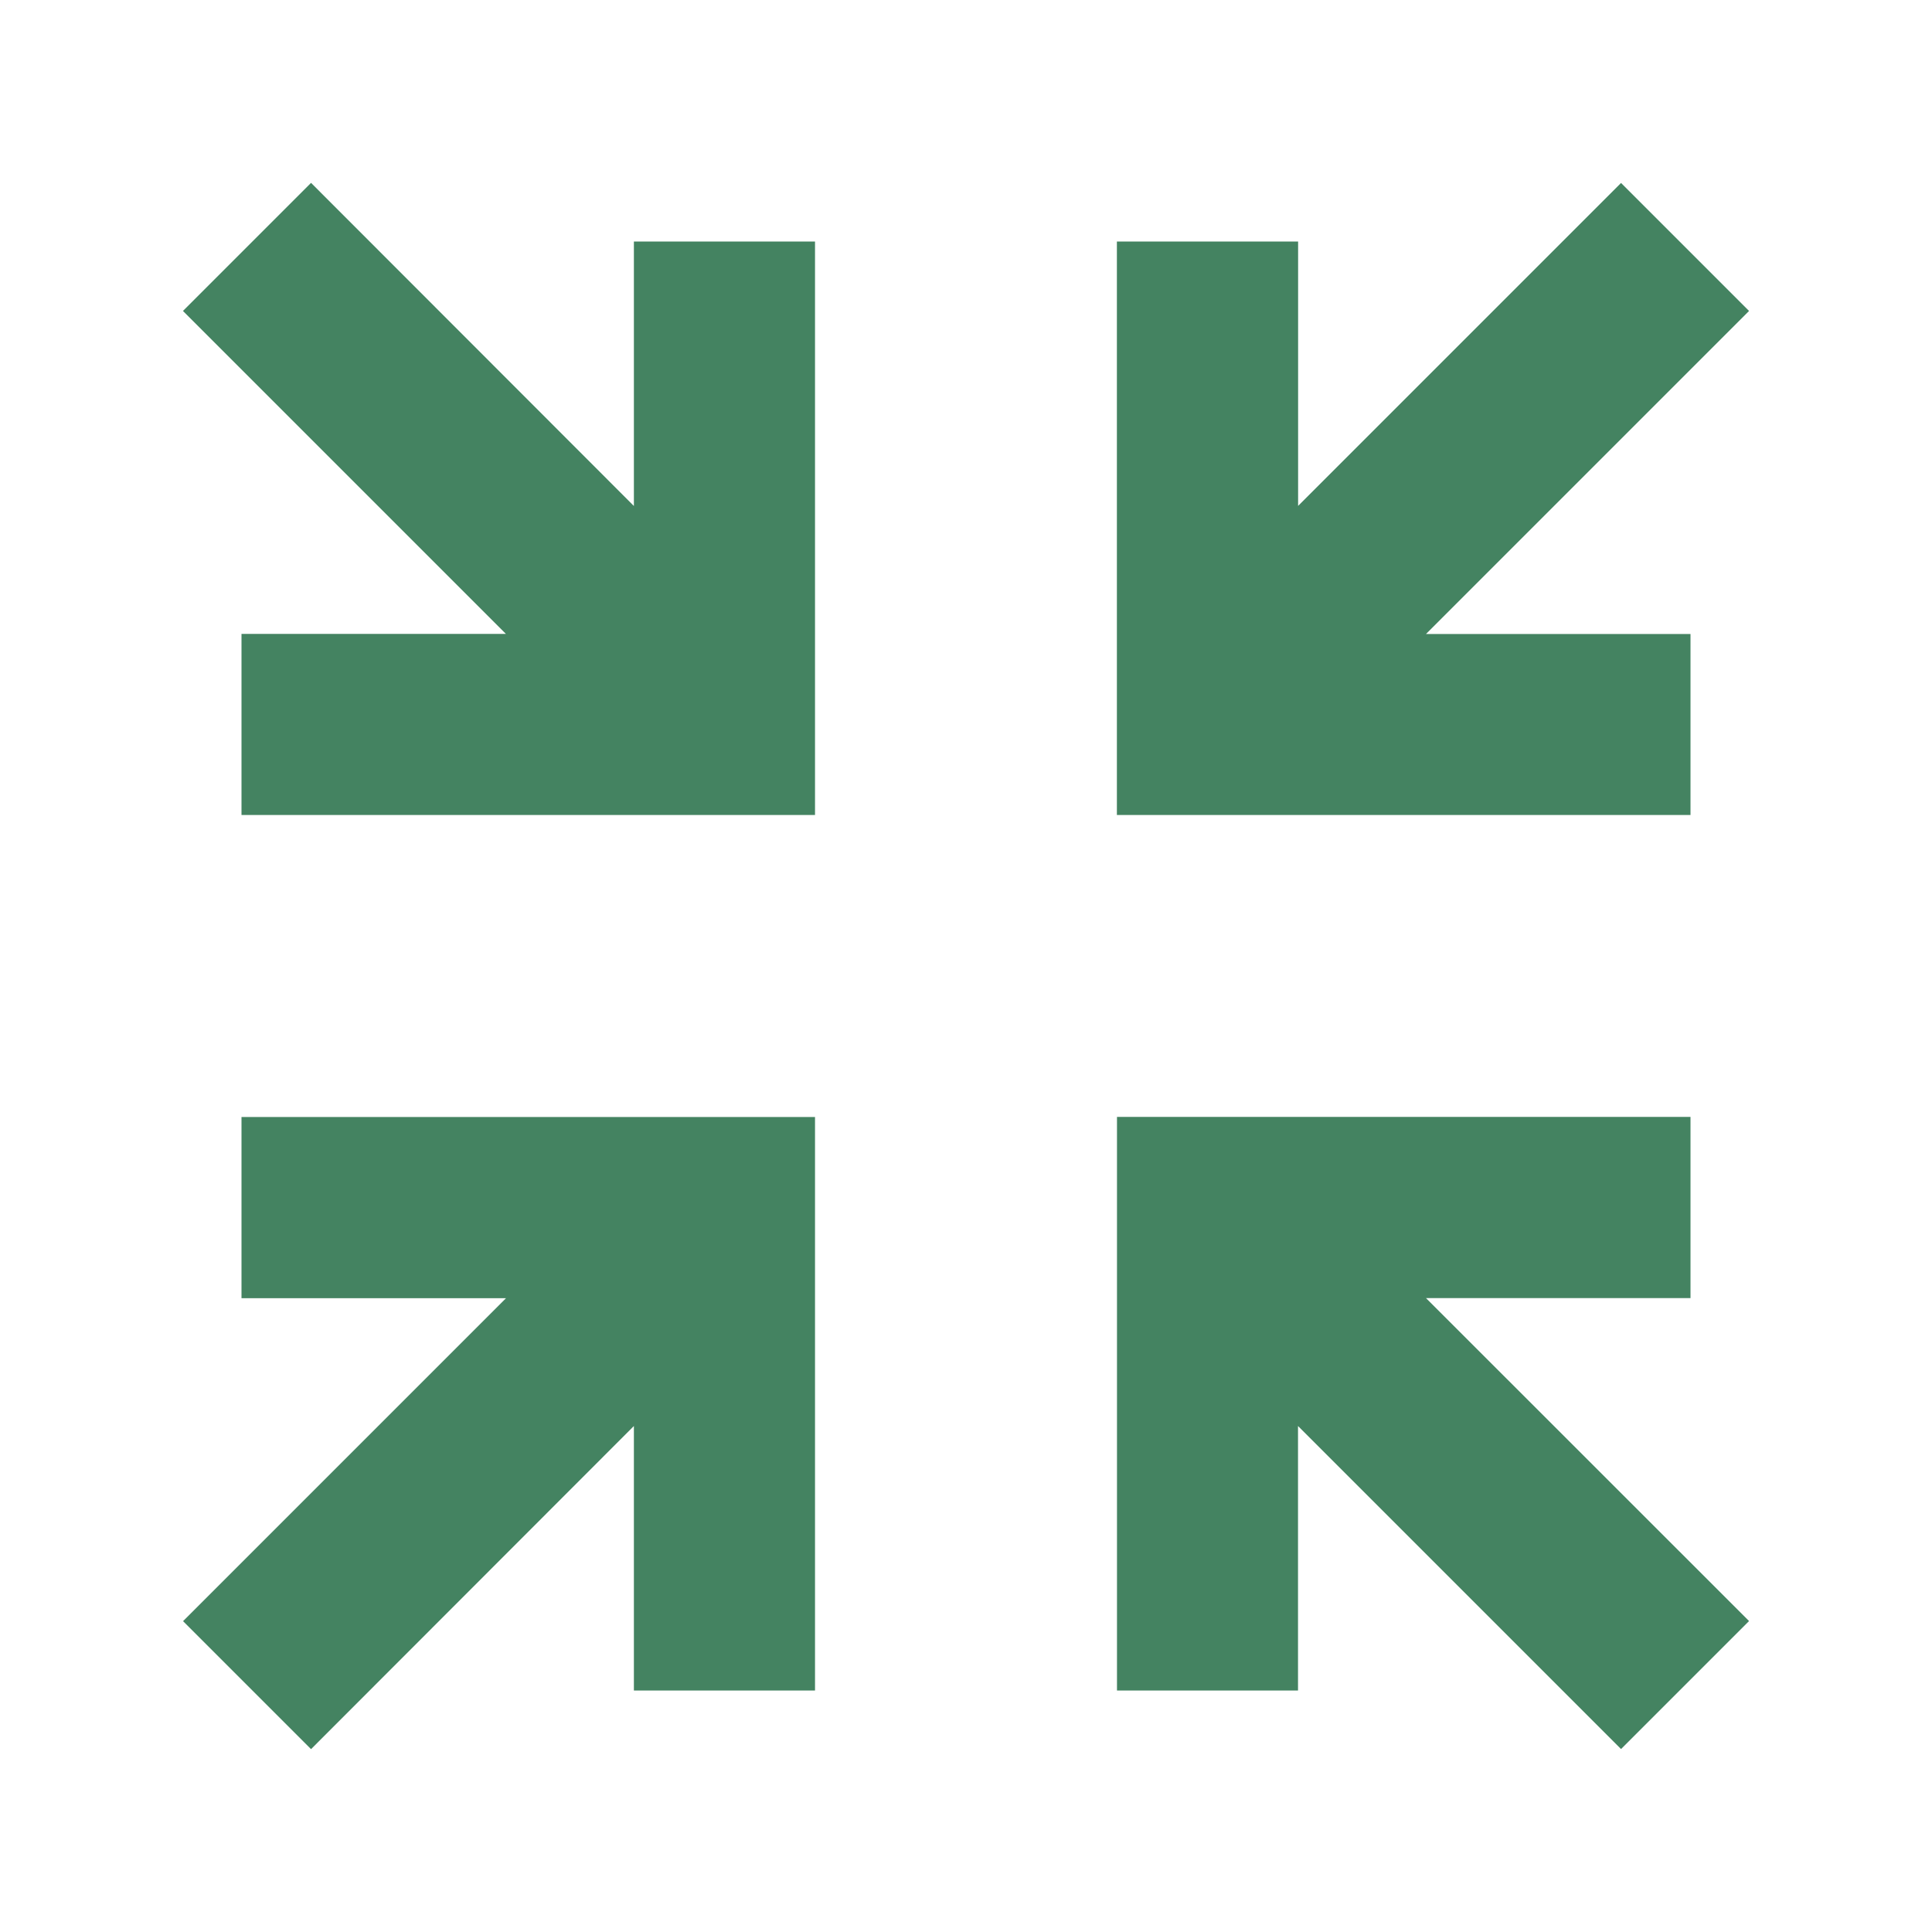 <svg xmlns="http://www.w3.org/2000/svg" viewBox="0 0 20 20" fill="#448361"><path d="M2.5 11.563h5.937V17.5H6.562v-2.738L3.22 18.107l-1.325-1.325 3.343-3.343H2.5zm15-5h-2.738l3.344-3.344-1.325-1.325-3.343 3.343V2.5h-1.876v5.937H17.5zm0 6.875v-1.876h-5.937V17.5h1.874v-2.738l3.344 3.344 1.325-1.325-3.344-3.343zm-10.938-8.2L3.22 1.893 1.894 3.219l3.343 3.343H2.5v1.875h5.937V2.5H6.562z" fill="#448361"></path></svg>